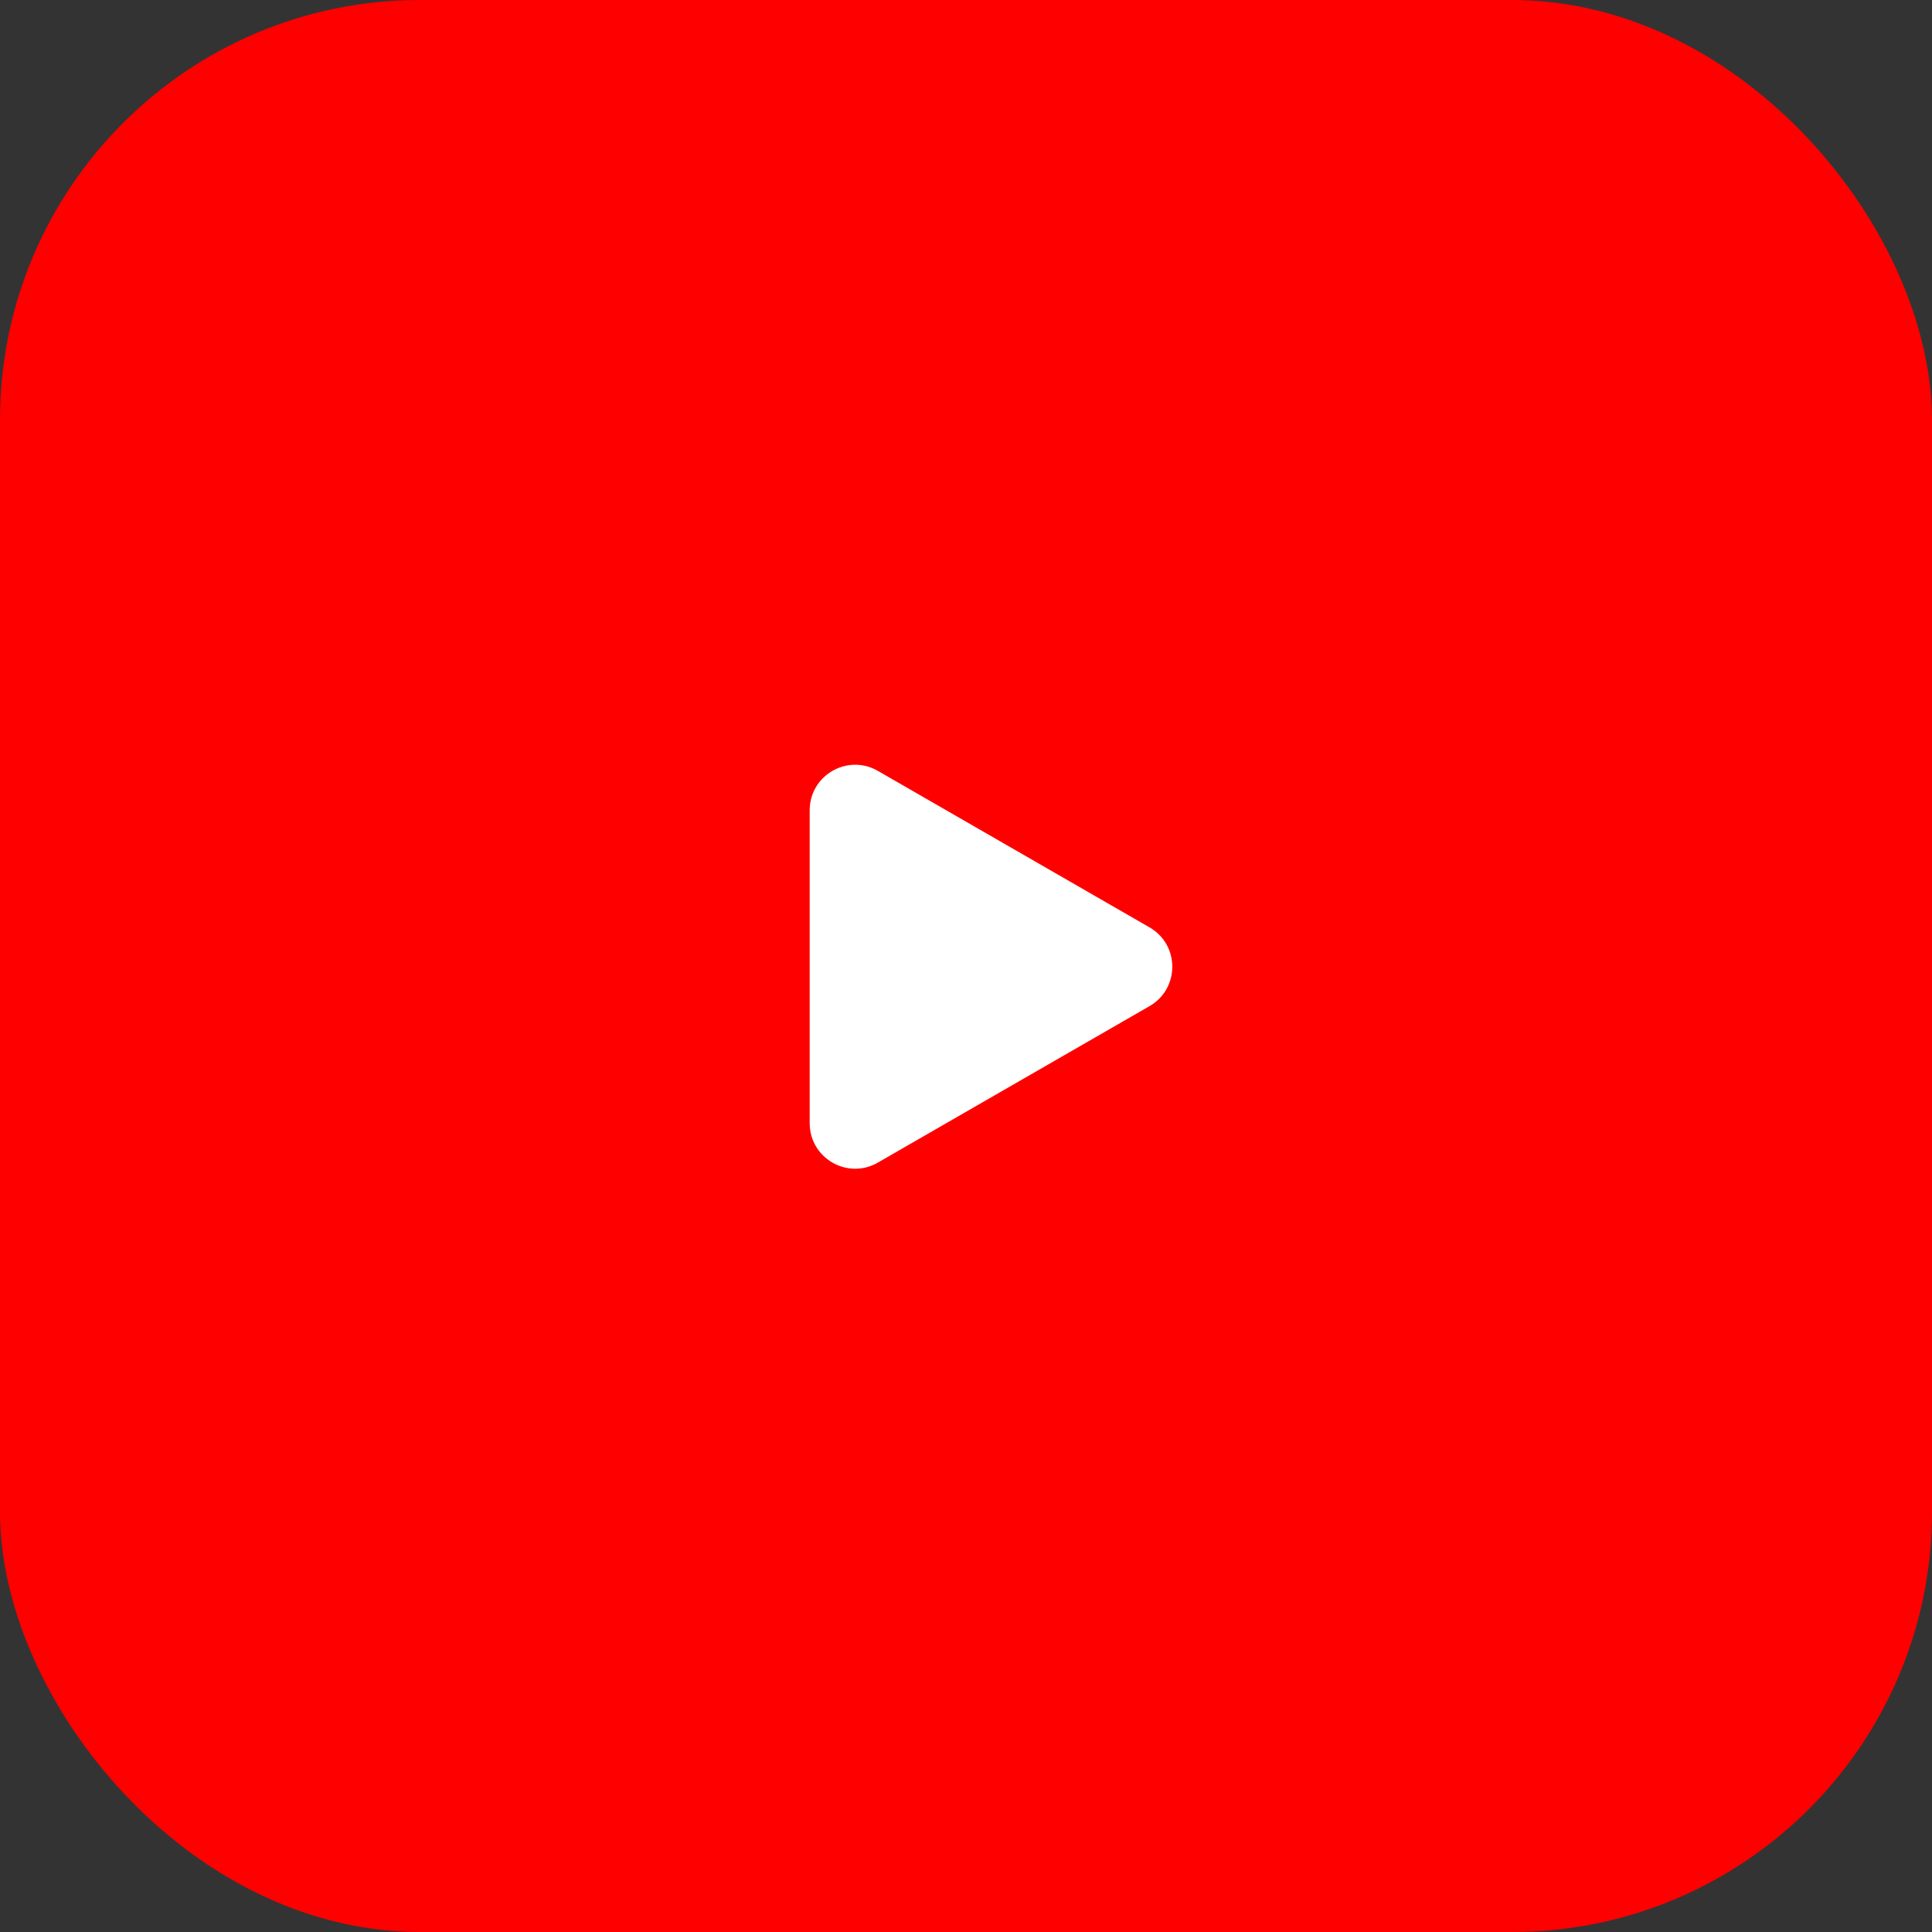 <svg width="85" height="85" viewBox="0 0 85 85" fill="none" xmlns="http://www.w3.org/2000/svg">
<rect x="0" y="0" width="85" height="85" fill="#333333" stroke="none"/>
<rect width="85" height="85" rx="18.478" fill="#FF0000"/>
<path d="M75.578 25.936C74.783 22.98 72.452 20.651 69.497 19.855C64.097 18.377 42.499 18.377 42.499 18.377C42.499 18.377 20.902 18.377 15.502 19.798C12.604 20.594 10.216 22.981 9.421 25.936C8 31.335 8 42.532 8 42.532C8 42.532 8 53.786 9.421 59.129C10.217 62.084 12.547 64.415 15.503 65.21C20.959 66.688 42.5 66.688 42.5 66.688C42.5 66.688 64.097 66.688 69.497 65.267C72.453 64.471 74.783 62.141 75.579 59.185C77 53.786 77 42.589 77 42.589C77 42.589 77.057 31.335 75.578 25.936Z" fill="#FF0000"/>
<path d="M35.623 49.417C35.623 50.956 37.288 51.918 38.621 51.15L50.574 44.266C51.91 43.496 51.91 41.569 50.574 40.8L38.621 33.915C37.288 33.147 35.623 34.11 35.623 35.648V49.417Z" fill="white"/>
</svg>
